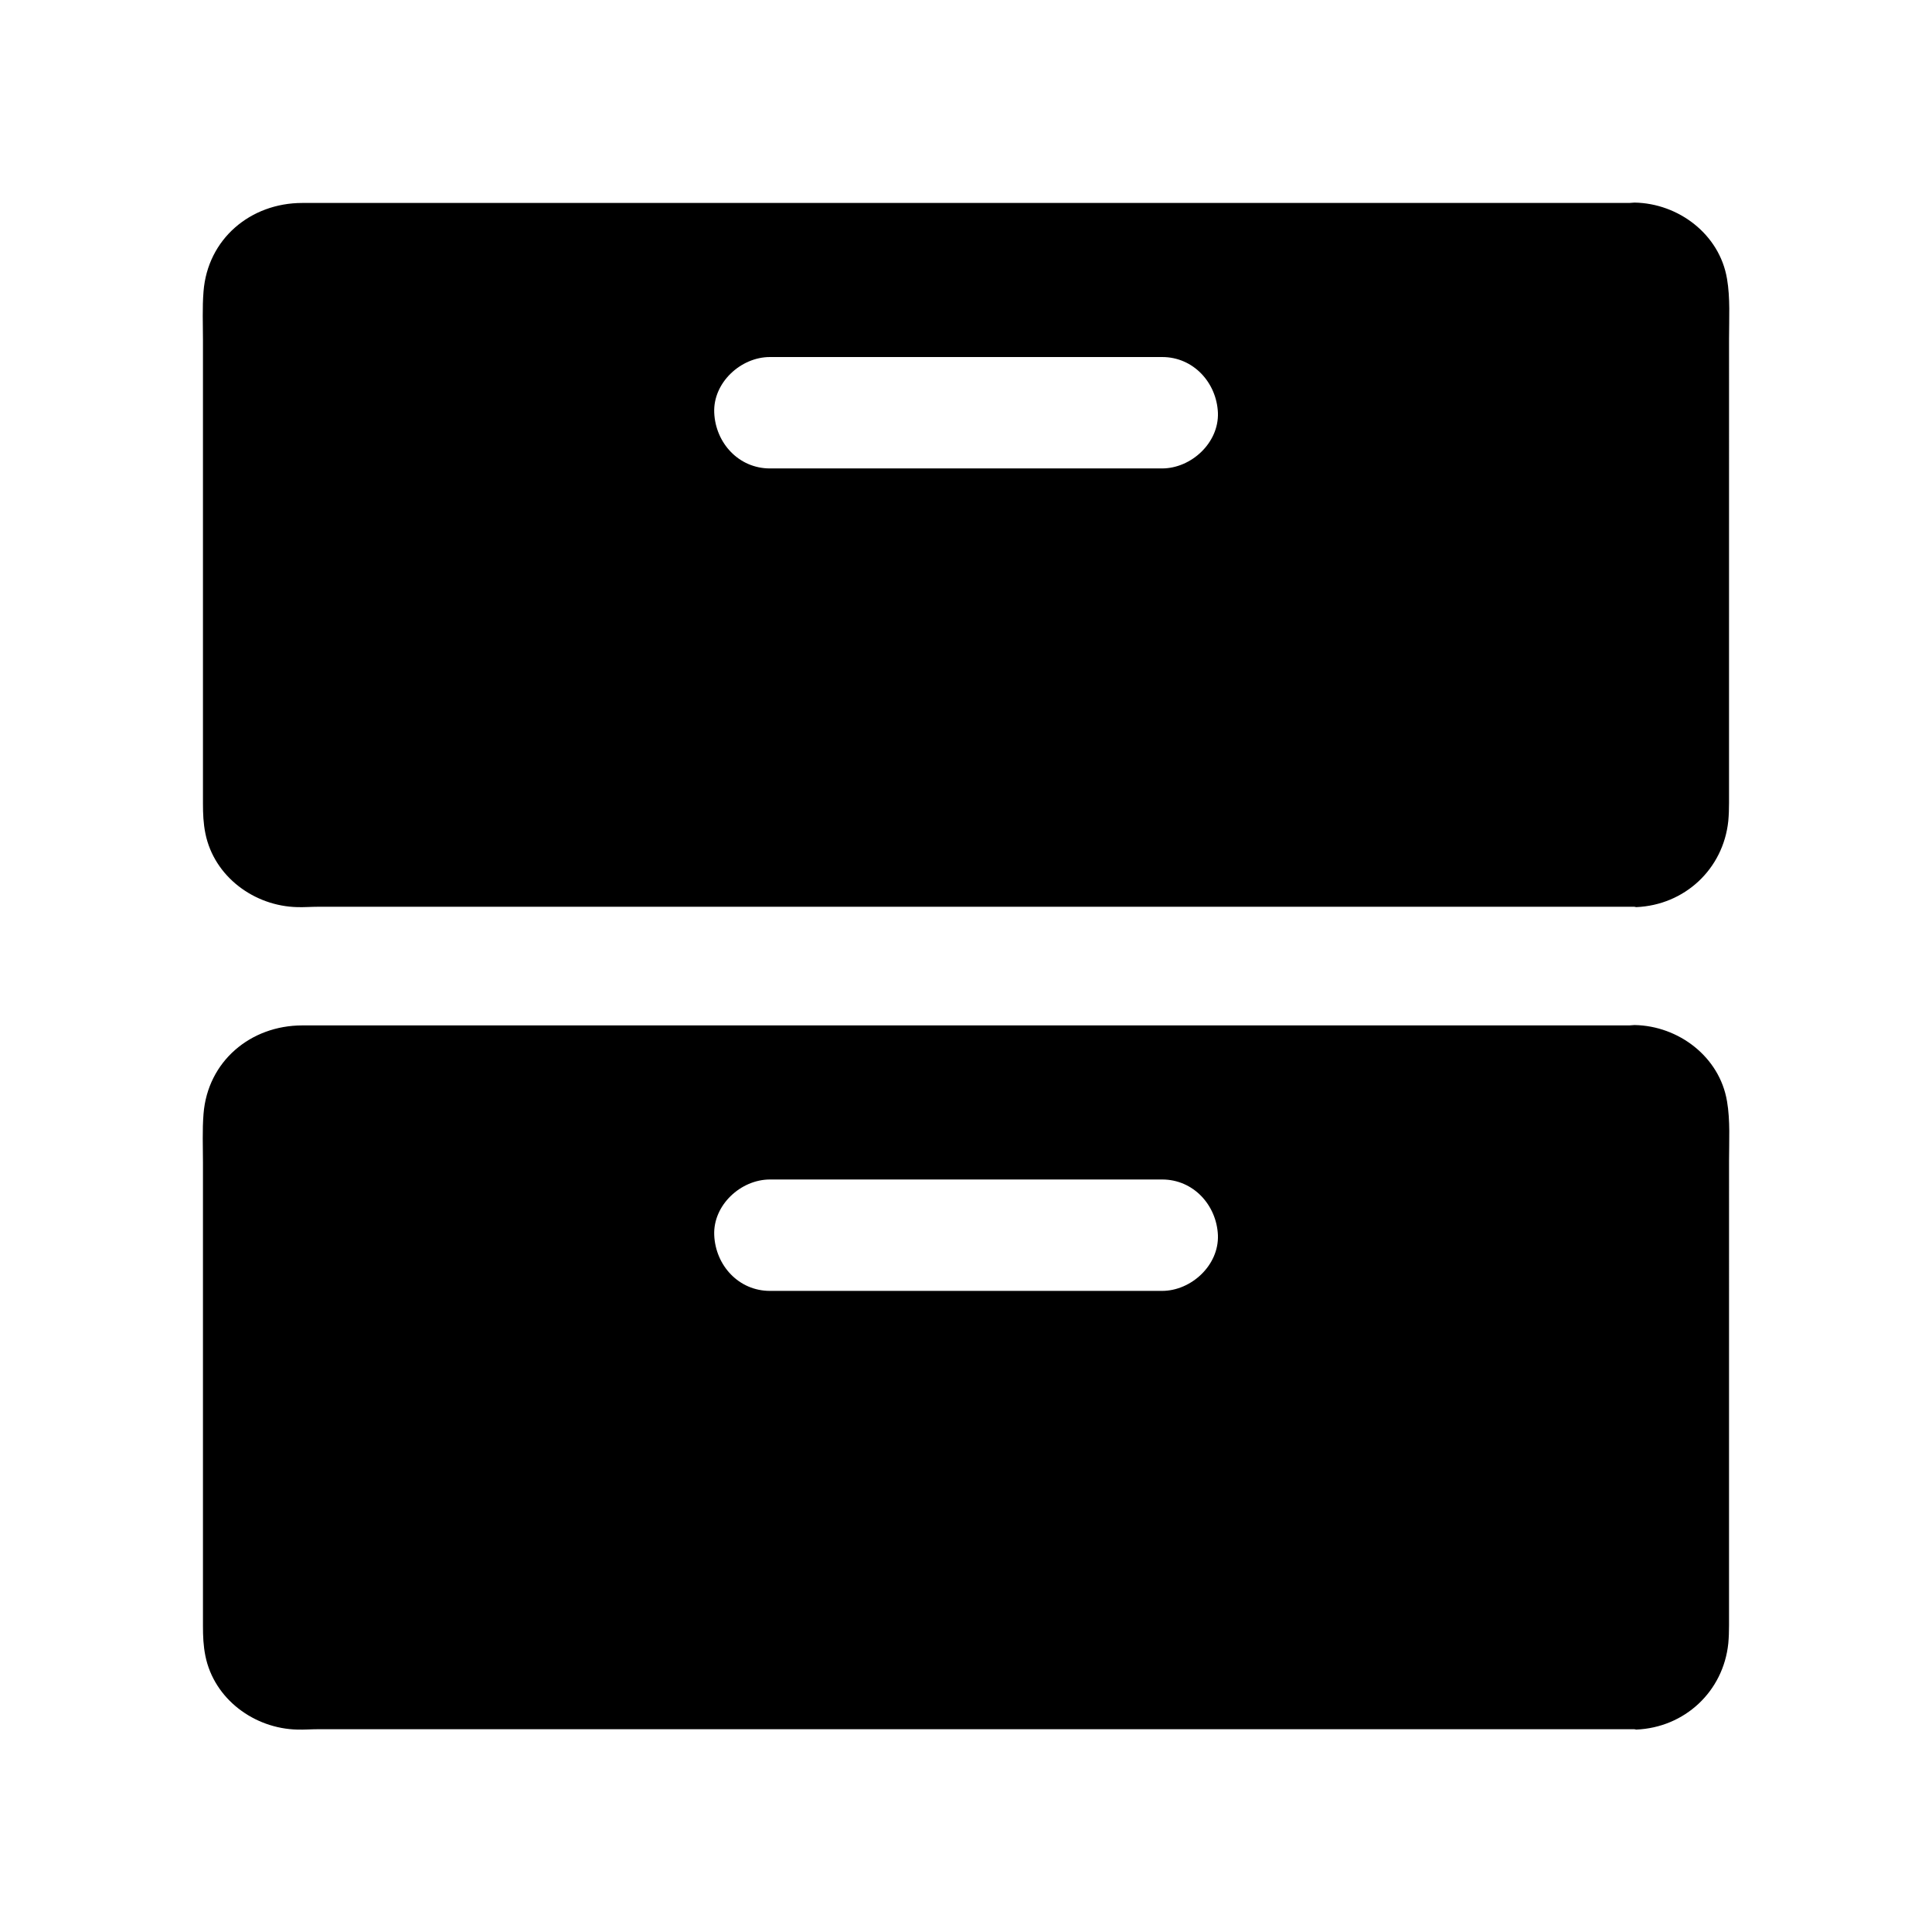 <?xml version="1.0" encoding="UTF-8"?>
<!-- Uploaded to: ICON Repo, www.svgrepo.com, Generator: ICON Repo Mixer Tools -->
<svg fill="#000000" width="800px" height="800px" version="1.1" viewBox="144 144 512 512" xmlns="http://www.w3.org/2000/svg">
 <g>
  <path d="m601.67 217.86c-1.969-11.758-12.84-19.977-24.5-20.172-0.441 0-0.934 0.098-1.379 0.098h-351.68c-13.727 0-25.094 9.543-26.176 23.469-0.344 4.328-0.148 8.609-0.148 12.891v122.8c0 2.707 0.098 5.215 0.641 7.922 2.312 11.465 12.988 19.285 24.402 19.531 1.82 0.051 3.641-0.098 5.461-0.098h348.83c0.148 0 0.344 0.098 0.492 0.098 12.84-0.543 23.074-10.086 24.402-22.828 0.148-1.625 0.195-3.148 0.195-4.773l0.004-123.1c0-5.215 0.344-10.676-0.539-15.844zm-149.72 50.281h-103.91c-8.266 0-14.414-6.742-14.762-14.762-0.344-7.969 7.035-14.762 14.762-14.762h103.96c8.266 0 14.414 6.789 14.762 14.762 0.293 7.973-7.086 14.762-14.812 14.762z"/>
  <path d="m601.67 435.82c-1.969-11.758-12.84-19.977-24.5-20.172-0.441 0-0.934 0.098-1.379 0.098h-351.68c-13.727 0-25.094 9.543-26.176 23.469-0.344 4.328-0.148 8.609-0.148 12.891v122.8c0 2.707 0.098 5.215 0.641 7.922 2.312 11.465 12.988 19.285 24.402 19.531 1.82 0.051 3.641-0.098 5.461-0.098h348.83c0.148 0 0.344 0.098 0.492 0.098 12.84-0.543 23.074-10.086 24.402-22.828 0.148-1.625 0.195-3.148 0.195-4.773l0.004-123.1c0-5.215 0.344-10.68-0.539-15.844zm-149.72 50.281h-103.91c-8.266 0-14.414-6.742-14.762-14.762-0.344-7.969 7.035-14.762 14.762-14.762h103.96c8.266 0 14.414 6.789 14.762 14.762 0.293 7.973-7.086 14.762-14.812 14.762z"/>
 </g>
</svg>